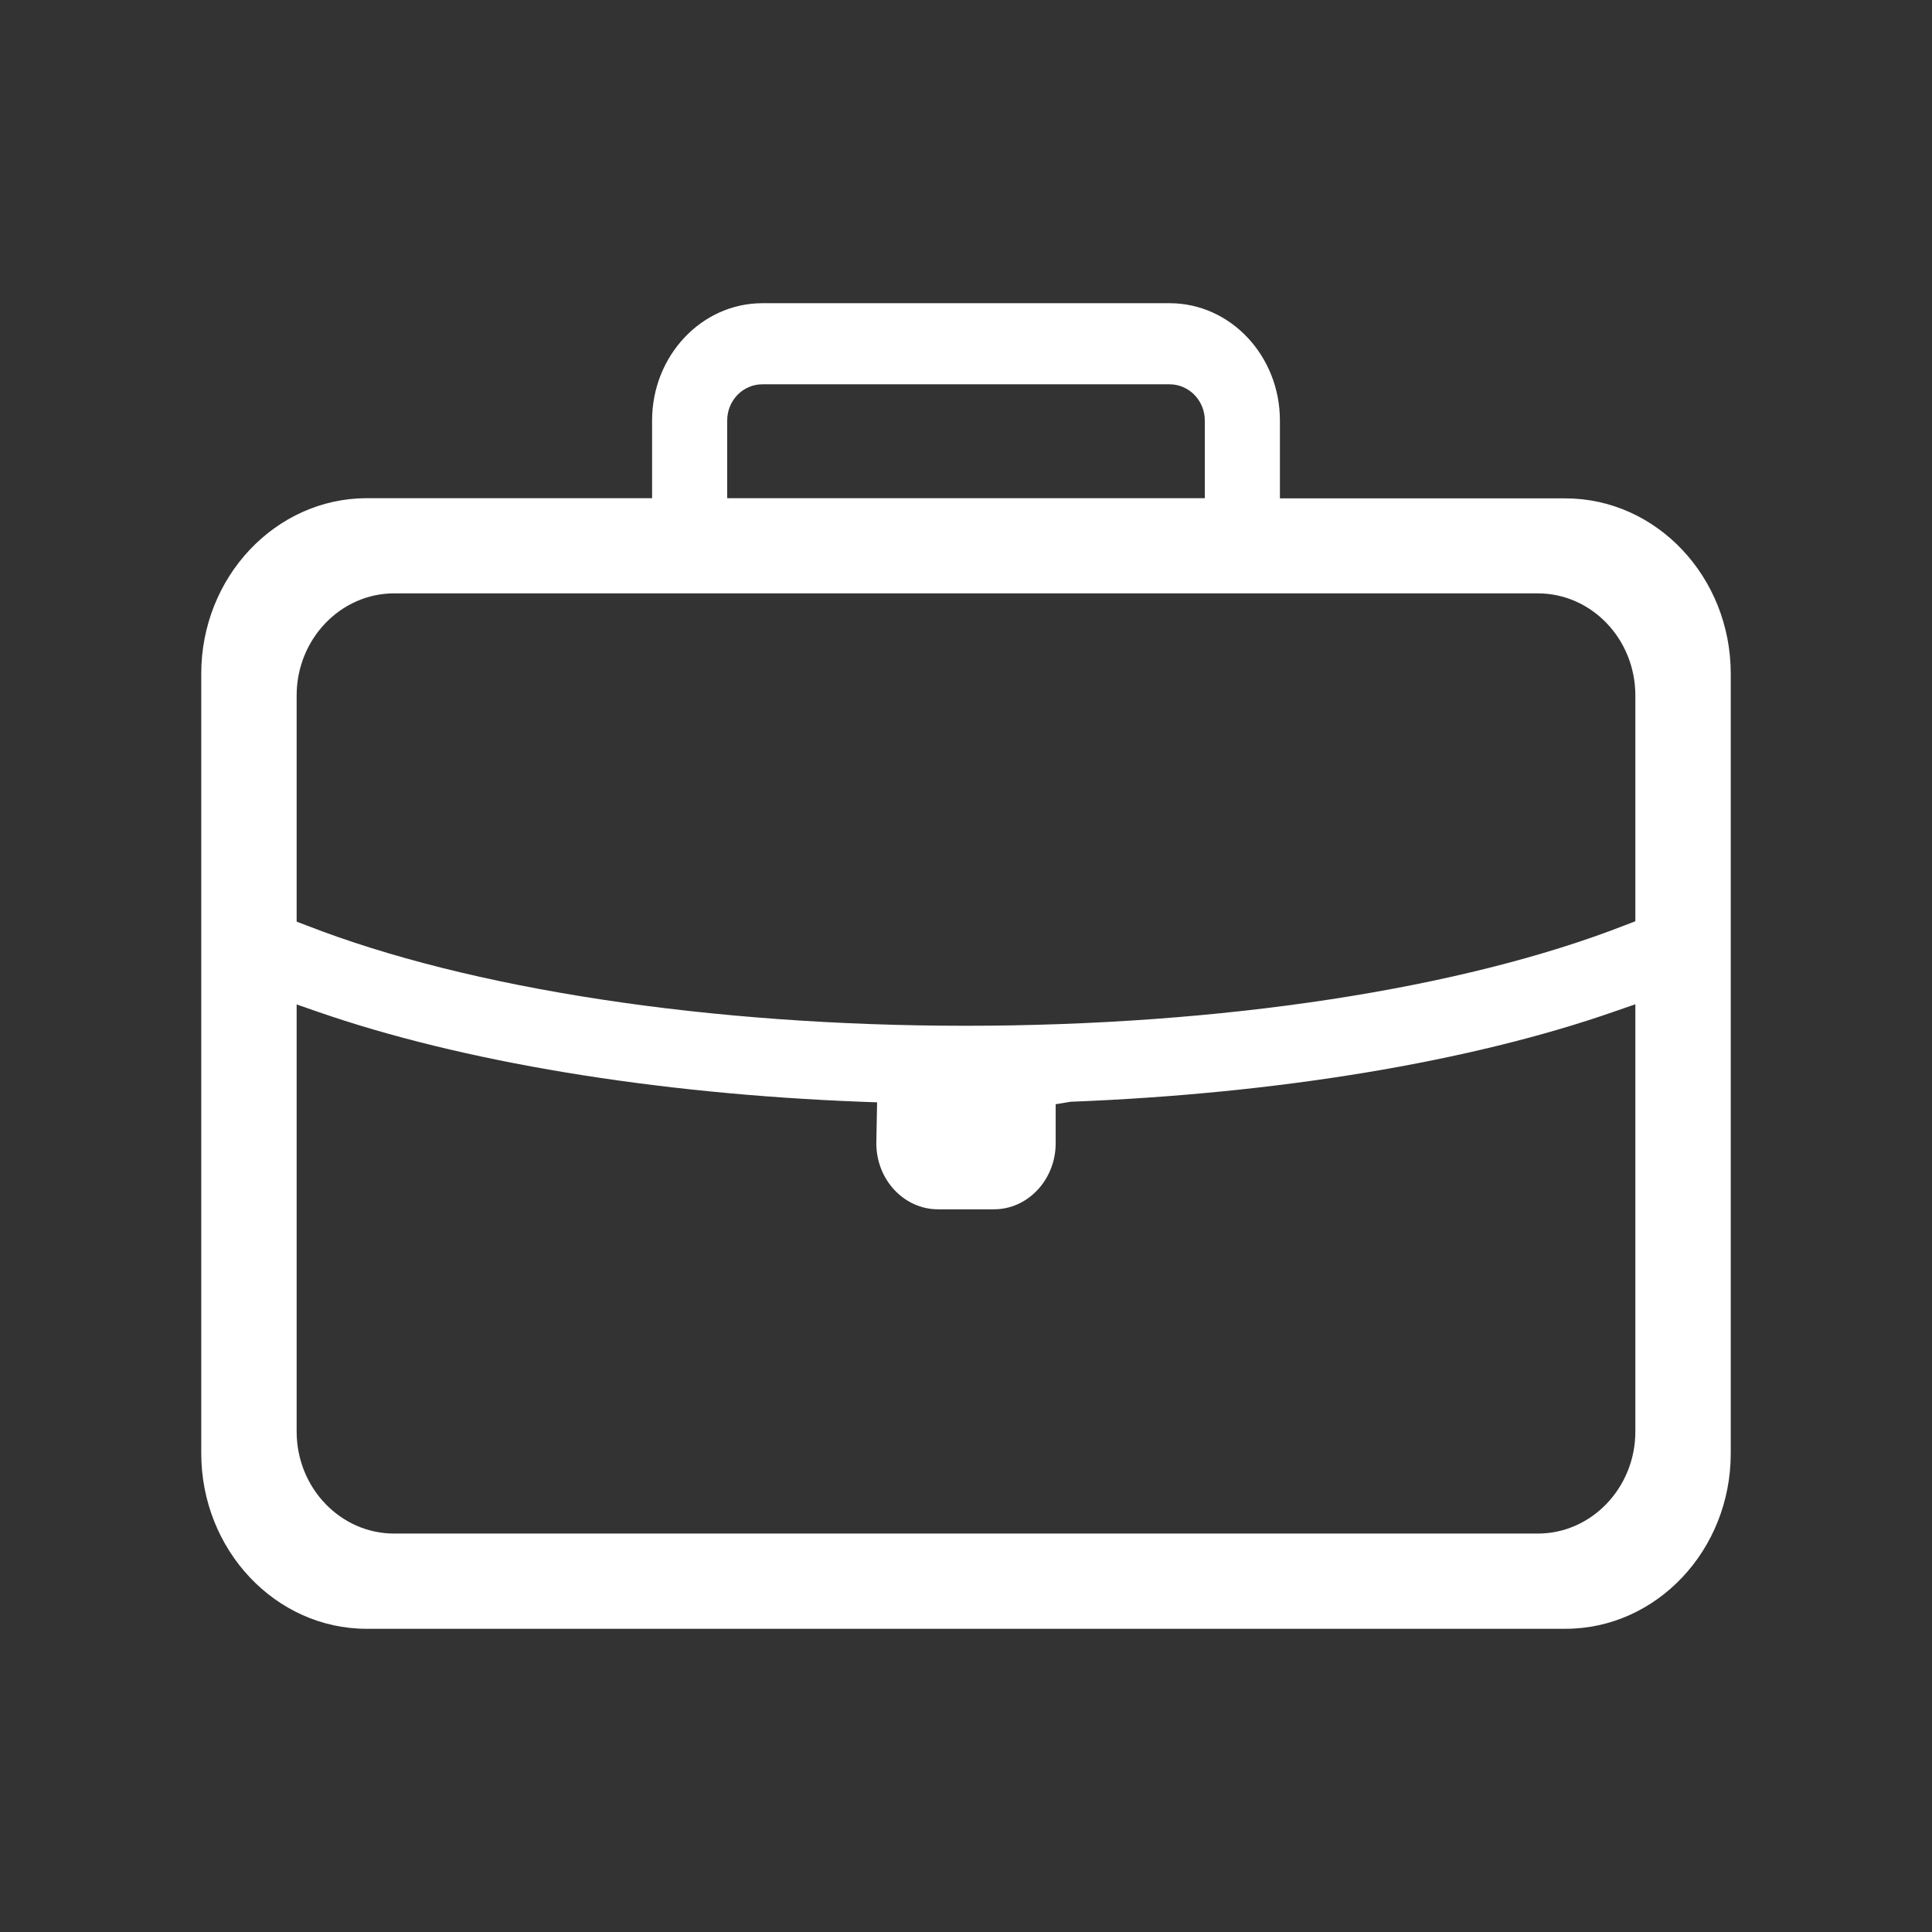 <svg width="48" height="48" viewBox="0 0 48 48" fill="none" xmlns="http://www.w3.org/2000/svg">
<rect x="0" y="0" width="48" height="48" fill="#333333" stroke="none"/>
<path d="M38.891 12.382H31.799V10.447C31.799 8.839 30.569 7.533 29.059 7.533H18.941C17.431 7.533 16.201 8.839 16.201 10.447V12.377H9.109C6.843 12.382 5 14.336 5 16.739V36.105C5 38.508 6.843 40.467 9.109 40.467H38.891C41.157 40.467 43 38.513 43 36.11V16.739C43 14.336 41.157 12.382 38.891 12.382ZM18.067 10.447C18.067 9.95 18.457 9.548 18.941 9.548H29.059C29.538 9.548 29.933 9.95 29.933 10.447V12.377H18.067V10.447ZM7.37 17.278C7.37 15.882 8.458 14.742 9.793 14.742H38.207C39.542 14.742 40.63 15.878 40.63 17.278V22.888L40.383 22.983C36.322 24.572 30.346 25.485 23.991 25.485C17.645 25.485 11.678 24.577 7.617 22.992L7.37 22.898V17.278ZM40.63 35.566C40.63 36.961 39.542 38.101 38.207 38.101H9.793C8.458 38.101 7.37 36.966 7.37 35.566V24.955L7.888 25.135C11.465 26.379 16.262 27.174 21.402 27.373L21.791 27.387L21.772 28.404C21.772 29.312 22.461 30.045 23.306 30.045H24.694C25.539 30.045 26.228 29.307 26.228 28.404V27.434L26.598 27.373C31.738 27.174 36.54 26.379 40.112 25.13L40.63 24.951V35.566Z" fill="white"/>
</svg>
